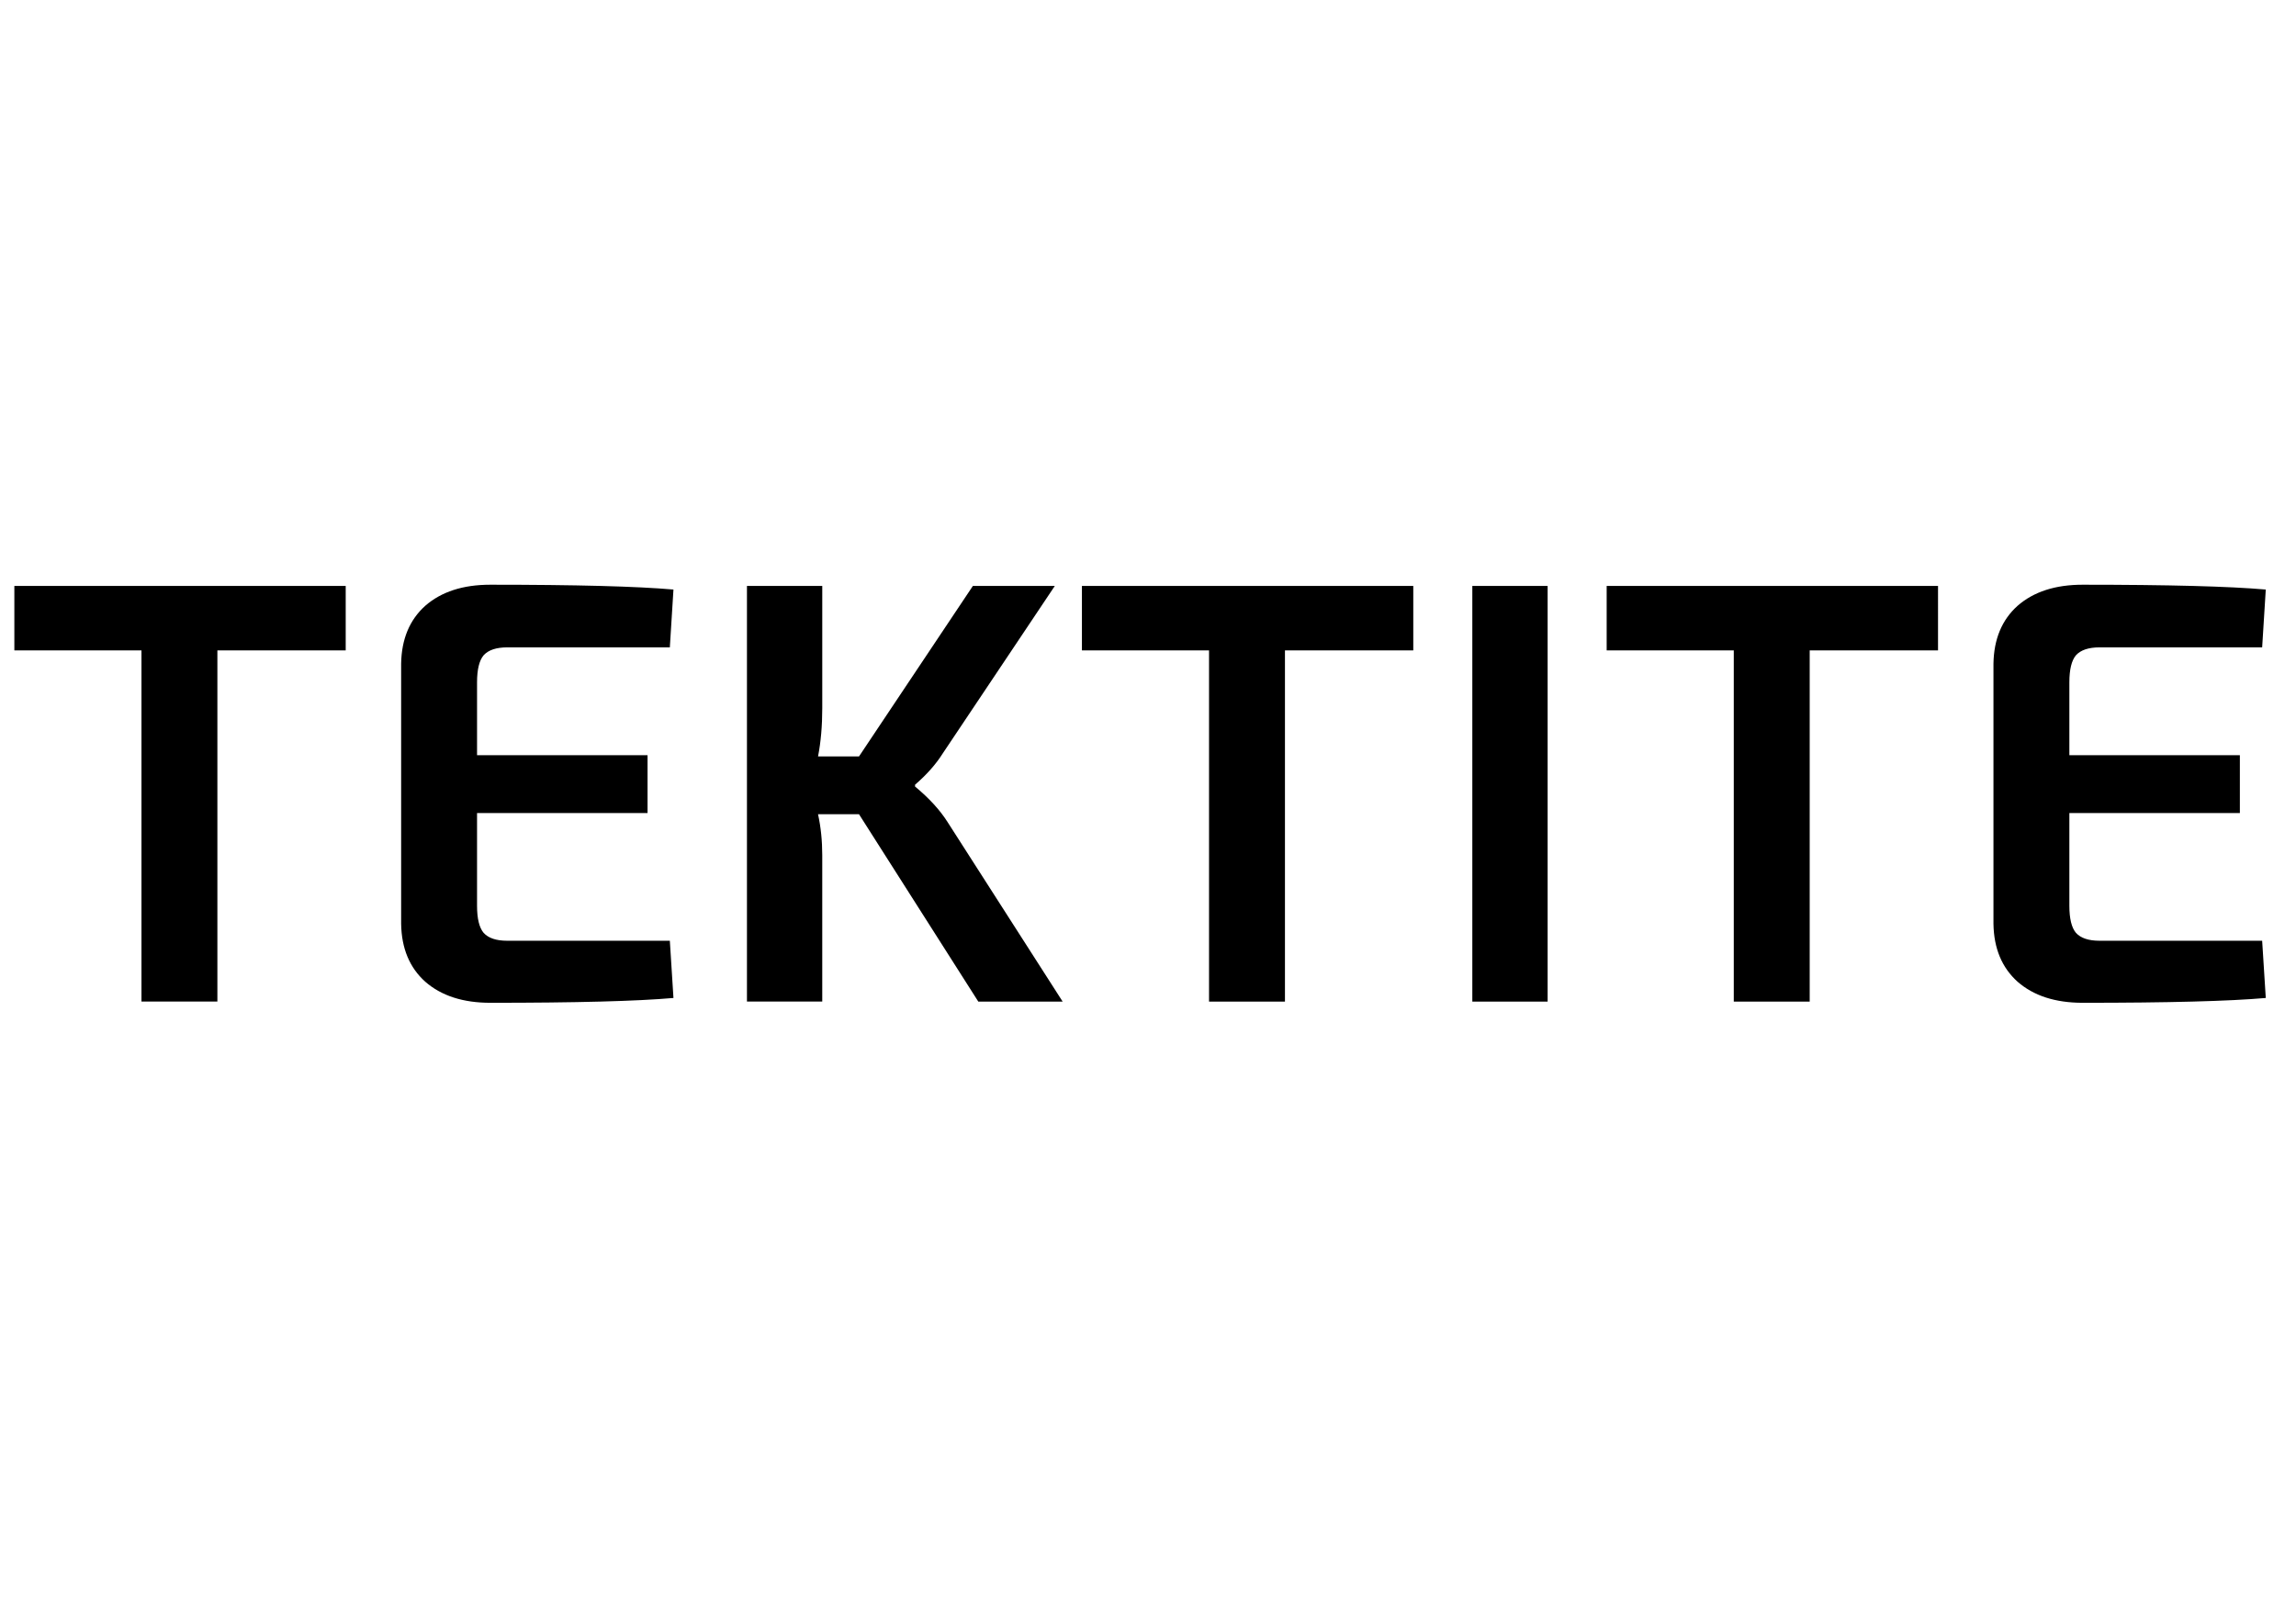 <?xml version="1.0" encoding="UTF-8" standalone="no"?>
<!-- Created with Inkscape (http://www.inkscape.org/) -->

<svg
   width="250mm"
   height="175mm"
   viewBox="0 0 250 175"
   version="1.1"
   id="svg1"
   inkscape:version="1.3.2 (091e20e, 2023-11-25)"
   sodipodi:docname="TektiteBanner.svg"
   xmlns:inkscape="http://www.inkscape.org/namespaces/inkscape"
   xmlns:sodipodi="http://sodipodi.sourceforge.net/DTD/sodipodi-0.dtd"
   xmlns="http://www.w3.org/2000/svg"
   xmlns:svg="http://www.w3.org/2000/svg">
  <sodipodi:namedview
     id="namedview1"
     pagecolor="#505050"
     bordercolor="#eeeeee"
     borderopacity="1"
     inkscape:showpageshadow="0"
     inkscape:pageopacity="0"
     inkscape:pagecheckerboard="0"
     inkscape:deskcolor="#505050"
     inkscape:document-units="mm"
     inkscape:zoom="0.43566658"
     inkscape:cx="350.03833"
     inkscape:cy="332.82333"
     inkscape:window-width="1512"
     inkscape:window-height="851"
     inkscape:window-x="0"
     inkscape:window-y="38"
     inkscape:window-maximized="0"
     inkscape:current-layer="layer1" />
  <defs
     id="defs1" />
  <g
     inkscape:label="Layer 1"
     inkscape:groupmode="layer"
     id="layer1">
    <path
       d="M 37.642,70.826 H 23.67 V 109.07 H 15.404 V 70.826 H 1.563 V 63.807 H 37.642 Z m 35.293,31.619 0.394,6.232 q -5.97,0.525 -19.942,0.525 -4.461,0 -7.085,-2.296 -2.558,-2.296 -2.624,-6.298 V 72.269 q 0.066,-4.002 2.624,-6.298 2.624,-2.296 7.085,-2.296 13.973,0 19.942,0.525 L 72.935,70.498 H 55.223 q -1.771,0 -2.558,0.853 -0.722,0.853 -0.722,2.952 v 7.938 h 18.565 v 6.298 H 51.943 v 10.102 q 0,2.099 0.722,2.952 0.787,0.853 2.558,0.853 z M 93.533,88.669 H 89.072 q 0.459,2.099 0.459,4.461 V 109.07 H 81.332 V 63.807 h 8.2 v 13.317 q 0,2.886 -0.459,5.248 h 4.461 L 105.932,63.807 h 8.922 l -12.201,18.237 q -1.115,1.771 -3.018,3.411 v 0.197 q 2.296,1.902 3.542,3.87 l 12.529,19.549 H 106.522 Z M 153.885,70.826 h -13.973 v 38.244 h -8.266 V 70.826 H 117.805 V 63.807 h 36.08 z m 14.629,38.244 h -8.2 V 63.807 h 8.2 z m 42.508,-38.244 h -13.973 v 38.244 h -8.266 V 70.826 H 174.942 V 63.807 h 36.08 z m 35.293,31.619 0.394,6.232 q -5.97,0.525 -19.942,0.525 -4.461,0 -7.085,-2.296 -2.558,-2.296 -2.624,-6.298 V 72.269 q 0.066,-4.002 2.624,-6.298 2.624,-2.296 7.085,-2.296 13.973,0 19.942,0.525 l -0.394,6.298 h -17.712 q -1.771,0 -2.558,0.853 -0.722,0.853 -0.722,2.952 v 7.938 h 18.565 v 6.298 h -18.565 v 10.102 q 0,2.099 0.722,2.952 0.787,0.853 2.558,0.853 z"
       id="text1"
       style="font-weight:600;font-size:65.599px;font-family:'Exo 2';-inkscape-font-specification:'Exo 2, Semi-Bold';stroke-width:0.758"
       aria-label="TEKTITE" />
  </g>
</svg>
